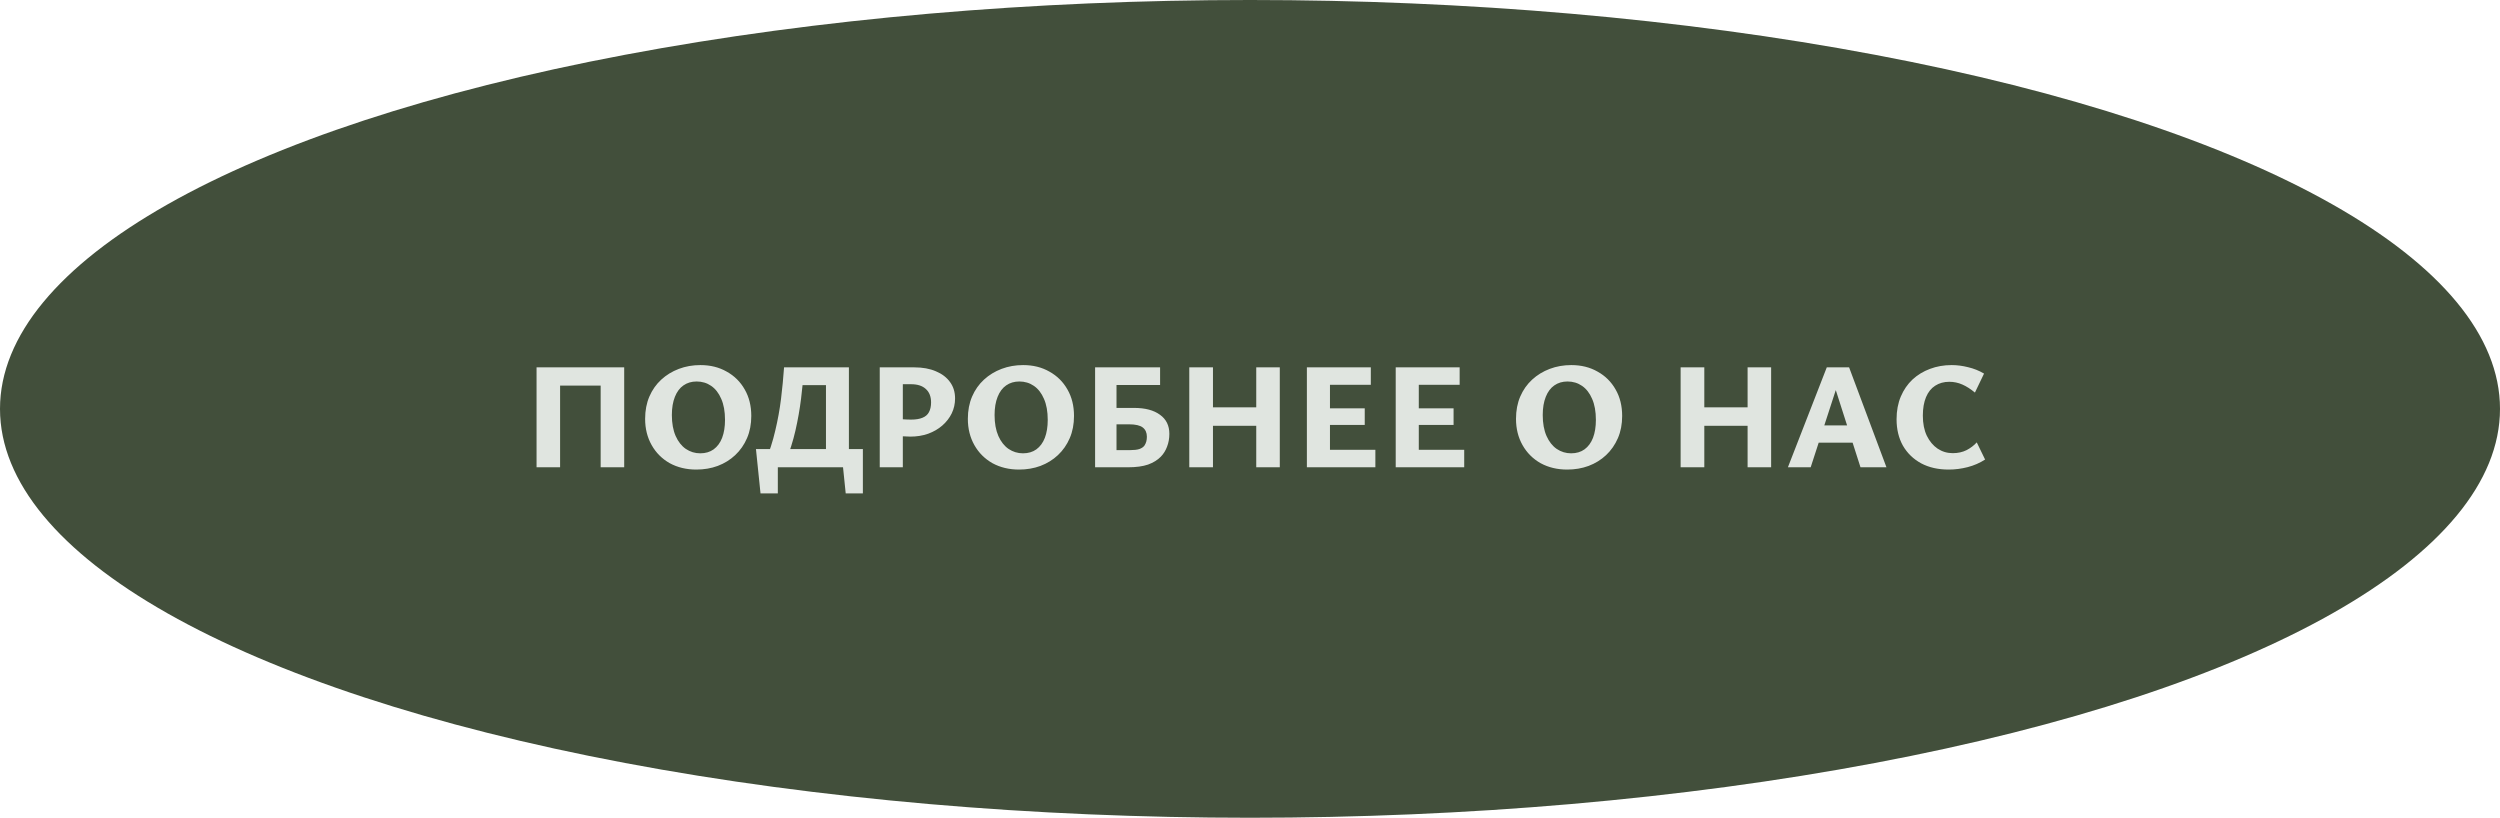 <?xml version="1.0" encoding="UTF-8"?> <svg xmlns="http://www.w3.org/2000/svg" width="214" height="70" viewBox="0 0 214 70" fill="none"> <ellipse cx="107" cy="35" rx="107" ry="35" fill="#424F3B"></ellipse> <path d="M51.416 40V31.446H53.431V40H51.416ZM45.929 40V31.446H47.944V40H45.929ZM46.553 33.006V31.446H52.781V33.006H46.553ZM59.604 40.195C58.755 40.195 57.997 40.013 57.329 39.649C56.671 39.276 56.155 38.761 55.782 38.102C55.41 37.443 55.223 36.694 55.223 35.853C55.223 35.142 55.345 34.505 55.587 33.942C55.83 33.379 56.168 32.898 56.601 32.499C57.035 32.1 57.537 31.793 58.109 31.576C58.681 31.359 59.297 31.251 59.955 31.251C60.805 31.251 61.554 31.437 62.204 31.81C62.863 32.174 63.379 32.685 63.751 33.344C64.124 33.994 64.31 34.748 64.31 35.606C64.31 36.308 64.189 36.941 63.946 37.504C63.704 38.067 63.366 38.553 62.932 38.96C62.508 39.359 62.009 39.666 61.437 39.883C60.874 40.091 60.263 40.195 59.604 40.195ZM59.942 38.804C60.393 38.804 60.774 38.691 61.086 38.466C61.407 38.232 61.65 37.903 61.814 37.478C61.979 37.045 62.061 36.533 62.061 35.944C62.061 35.225 61.953 34.622 61.736 34.137C61.528 33.652 61.242 33.283 60.878 33.032C60.514 32.781 60.098 32.655 59.63 32.655C59.197 32.655 58.82 32.768 58.499 32.993C58.187 33.21 57.945 33.535 57.771 33.968C57.598 34.401 57.511 34.921 57.511 35.528C57.511 36.23 57.62 36.828 57.836 37.322C58.053 37.807 58.343 38.176 58.707 38.427C59.08 38.678 59.492 38.804 59.942 38.804ZM65.503 39.532C65.867 38.657 66.153 37.768 66.361 36.867C66.577 35.966 66.742 35.06 66.855 34.15C66.967 33.231 67.054 32.33 67.115 31.446H68.831C68.77 32.321 68.683 33.214 68.571 34.124C68.458 35.034 68.298 35.944 68.09 36.854C67.882 37.764 67.6 38.652 67.245 39.519L65.503 39.532ZM65.1 42.236L64.71 38.44H66.582V42.236H65.1ZM65.373 40L65.386 38.44H73.849L72.978 40H65.373ZM72.393 42.236L72.003 38.44H73.862V42.236H72.393ZM70.703 40V31.446H72.666V40H70.703ZM68.09 32.967V31.446H71.665V32.967H68.09ZM77.932 37.374C77.759 37.374 77.547 37.365 77.295 37.348C77.053 37.331 76.801 37.296 76.541 37.244L76.58 35.814C76.832 35.84 77.07 35.866 77.295 35.892C77.521 35.909 77.755 35.918 77.997 35.918C78.387 35.918 78.708 35.866 78.959 35.762C79.219 35.658 79.406 35.498 79.518 35.281C79.64 35.056 79.7 34.778 79.7 34.449C79.7 33.946 79.549 33.561 79.245 33.292C78.951 33.023 78.535 32.889 77.997 32.889H77.282V40H75.306V31.446H78.27C78.981 31.446 79.596 31.559 80.116 31.784C80.636 32.001 81.039 32.308 81.325 32.707C81.611 33.097 81.754 33.565 81.754 34.111C81.754 34.562 81.659 34.986 81.468 35.385C81.278 35.775 81.009 36.122 80.662 36.425C80.324 36.72 79.921 36.954 79.453 37.127C78.985 37.292 78.478 37.374 77.932 37.374ZM87.229 40.195C86.38 40.195 85.622 40.013 84.954 39.649C84.296 39.276 83.78 38.761 83.407 38.102C83.035 37.443 82.848 36.694 82.848 35.853C82.848 35.142 82.97 34.505 83.212 33.942C83.455 33.379 83.793 32.898 84.226 32.499C84.66 32.1 85.162 31.793 85.734 31.576C86.306 31.359 86.922 31.251 87.58 31.251C88.43 31.251 89.179 31.437 89.829 31.81C90.488 32.174 91.004 32.685 91.376 33.344C91.749 33.994 91.935 34.748 91.935 35.606C91.935 36.308 91.814 36.941 91.571 37.504C91.329 38.067 90.991 38.553 90.557 38.96C90.133 39.359 89.634 39.666 89.062 39.883C88.499 40.091 87.888 40.195 87.229 40.195ZM87.567 38.804C88.018 38.804 88.399 38.691 88.711 38.466C89.032 38.232 89.275 37.903 89.439 37.478C89.604 37.045 89.686 36.533 89.686 35.944C89.686 35.225 89.578 34.622 89.361 34.137C89.153 33.652 88.867 33.283 88.503 33.032C88.139 32.781 87.723 32.655 87.255 32.655C86.822 32.655 86.445 32.768 86.124 32.993C85.812 33.21 85.57 33.535 85.396 33.968C85.223 34.401 85.136 34.921 85.136 35.528C85.136 36.23 85.245 36.828 85.461 37.322C85.678 37.807 85.968 38.176 86.332 38.427C86.705 38.678 87.117 38.804 87.567 38.804ZM93.74 40V31.446H99.304V32.954H95.573V38.531H96.73C97.068 38.531 97.332 38.501 97.523 38.44C97.722 38.371 97.87 38.271 97.965 38.141C98.034 38.037 98.086 37.924 98.121 37.803C98.156 37.673 98.173 37.534 98.173 37.387C98.173 37.04 98.056 36.776 97.822 36.594C97.588 36.412 97.194 36.321 96.639 36.321H95.157V34.917H97.068C98.021 34.917 98.762 35.112 99.291 35.502C99.828 35.883 100.097 36.429 100.097 37.14C100.097 37.53 100.032 37.894 99.902 38.232C99.781 38.561 99.603 38.847 99.369 39.09C99.092 39.376 98.728 39.601 98.277 39.766C97.826 39.922 97.25 40 96.548 40H93.74ZM107.535 40V31.446H109.55V40H107.535ZM101.802 40V31.446H103.83V40H101.802ZM102.387 36.451V34.865H108.757V36.451H102.387ZM117.732 40H111.869V31.446H117.342V32.941H113.845V38.505H117.732V40ZM112.493 36.373V34.956H116.822V36.373H112.493ZM125.336 40H119.473V31.446H124.946V32.941H121.449V38.505H125.336V40ZM120.097 36.373V34.956H124.426V36.373H120.097ZM134.151 40.195C133.302 40.195 132.543 40.013 131.876 39.649C131.217 39.276 130.702 38.761 130.329 38.102C129.956 37.443 129.77 36.694 129.77 35.853C129.77 35.142 129.891 34.505 130.134 33.942C130.377 33.379 130.715 32.898 131.148 32.499C131.581 32.1 132.084 31.793 132.656 31.576C133.228 31.359 133.843 31.251 134.502 31.251C135.351 31.251 136.101 31.437 136.751 31.81C137.41 32.174 137.925 32.685 138.298 33.344C138.671 33.994 138.857 34.748 138.857 35.606C138.857 36.308 138.736 36.941 138.493 37.504C138.25 38.067 137.912 38.553 137.479 38.96C137.054 39.359 136.556 39.666 135.984 39.883C135.421 40.091 134.81 40.195 134.151 40.195ZM134.489 38.804C134.94 38.804 135.321 38.691 135.633 38.466C135.954 38.232 136.196 37.903 136.361 37.478C136.526 37.045 136.608 36.533 136.608 35.944C136.608 35.225 136.5 34.622 136.283 34.137C136.075 33.652 135.789 33.283 135.425 33.032C135.061 32.781 134.645 32.655 134.177 32.655C133.744 32.655 133.367 32.768 133.046 32.993C132.734 33.21 132.491 33.535 132.318 33.968C132.145 34.401 132.058 34.921 132.058 35.528C132.058 36.23 132.166 36.828 132.383 37.322C132.6 37.807 132.89 38.176 133.254 38.427C133.627 38.678 134.038 38.804 134.489 38.804ZM149.594 40V31.446H151.609V40H149.594ZM143.861 40V31.446H145.889V40H143.861ZM144.446 36.451V34.865H150.816V36.451H144.446ZM159.258 40L156.866 32.525H157.425L154.994 40H153.044L156.372 31.446H158.283L161.481 40H159.258ZM154.552 37.894L155.098 36.412H158.92L159.687 37.894H154.552ZM166.805 40.195C165.904 40.195 165.12 40.017 164.452 39.662C163.785 39.298 163.265 38.795 162.892 38.154C162.528 37.504 162.346 36.75 162.346 35.892C162.346 35.164 162.468 34.514 162.71 33.942C162.953 33.37 163.287 32.885 163.711 32.486C164.145 32.087 164.643 31.784 165.206 31.576C165.778 31.359 166.398 31.251 167.065 31.251C167.525 31.251 167.993 31.312 168.469 31.433C168.955 31.546 169.41 31.728 169.834 31.979L169.054 33.604C168.69 33.301 168.331 33.071 167.975 32.915C167.62 32.759 167.247 32.681 166.857 32.681C166.398 32.681 165.995 32.794 165.648 33.019C165.31 33.236 165.05 33.561 164.868 33.994C164.686 34.427 164.595 34.956 164.595 35.58C164.595 36.247 164.708 36.819 164.933 37.296C165.167 37.773 165.475 38.141 165.856 38.401C166.246 38.661 166.68 38.791 167.156 38.791C167.598 38.791 167.993 38.704 168.339 38.531C168.686 38.349 168.976 38.128 169.21 37.868L169.925 39.337C169.466 39.632 168.968 39.848 168.43 39.987C167.893 40.126 167.351 40.195 166.805 40.195Z" fill="#E0E5E0"></path> </svg> 